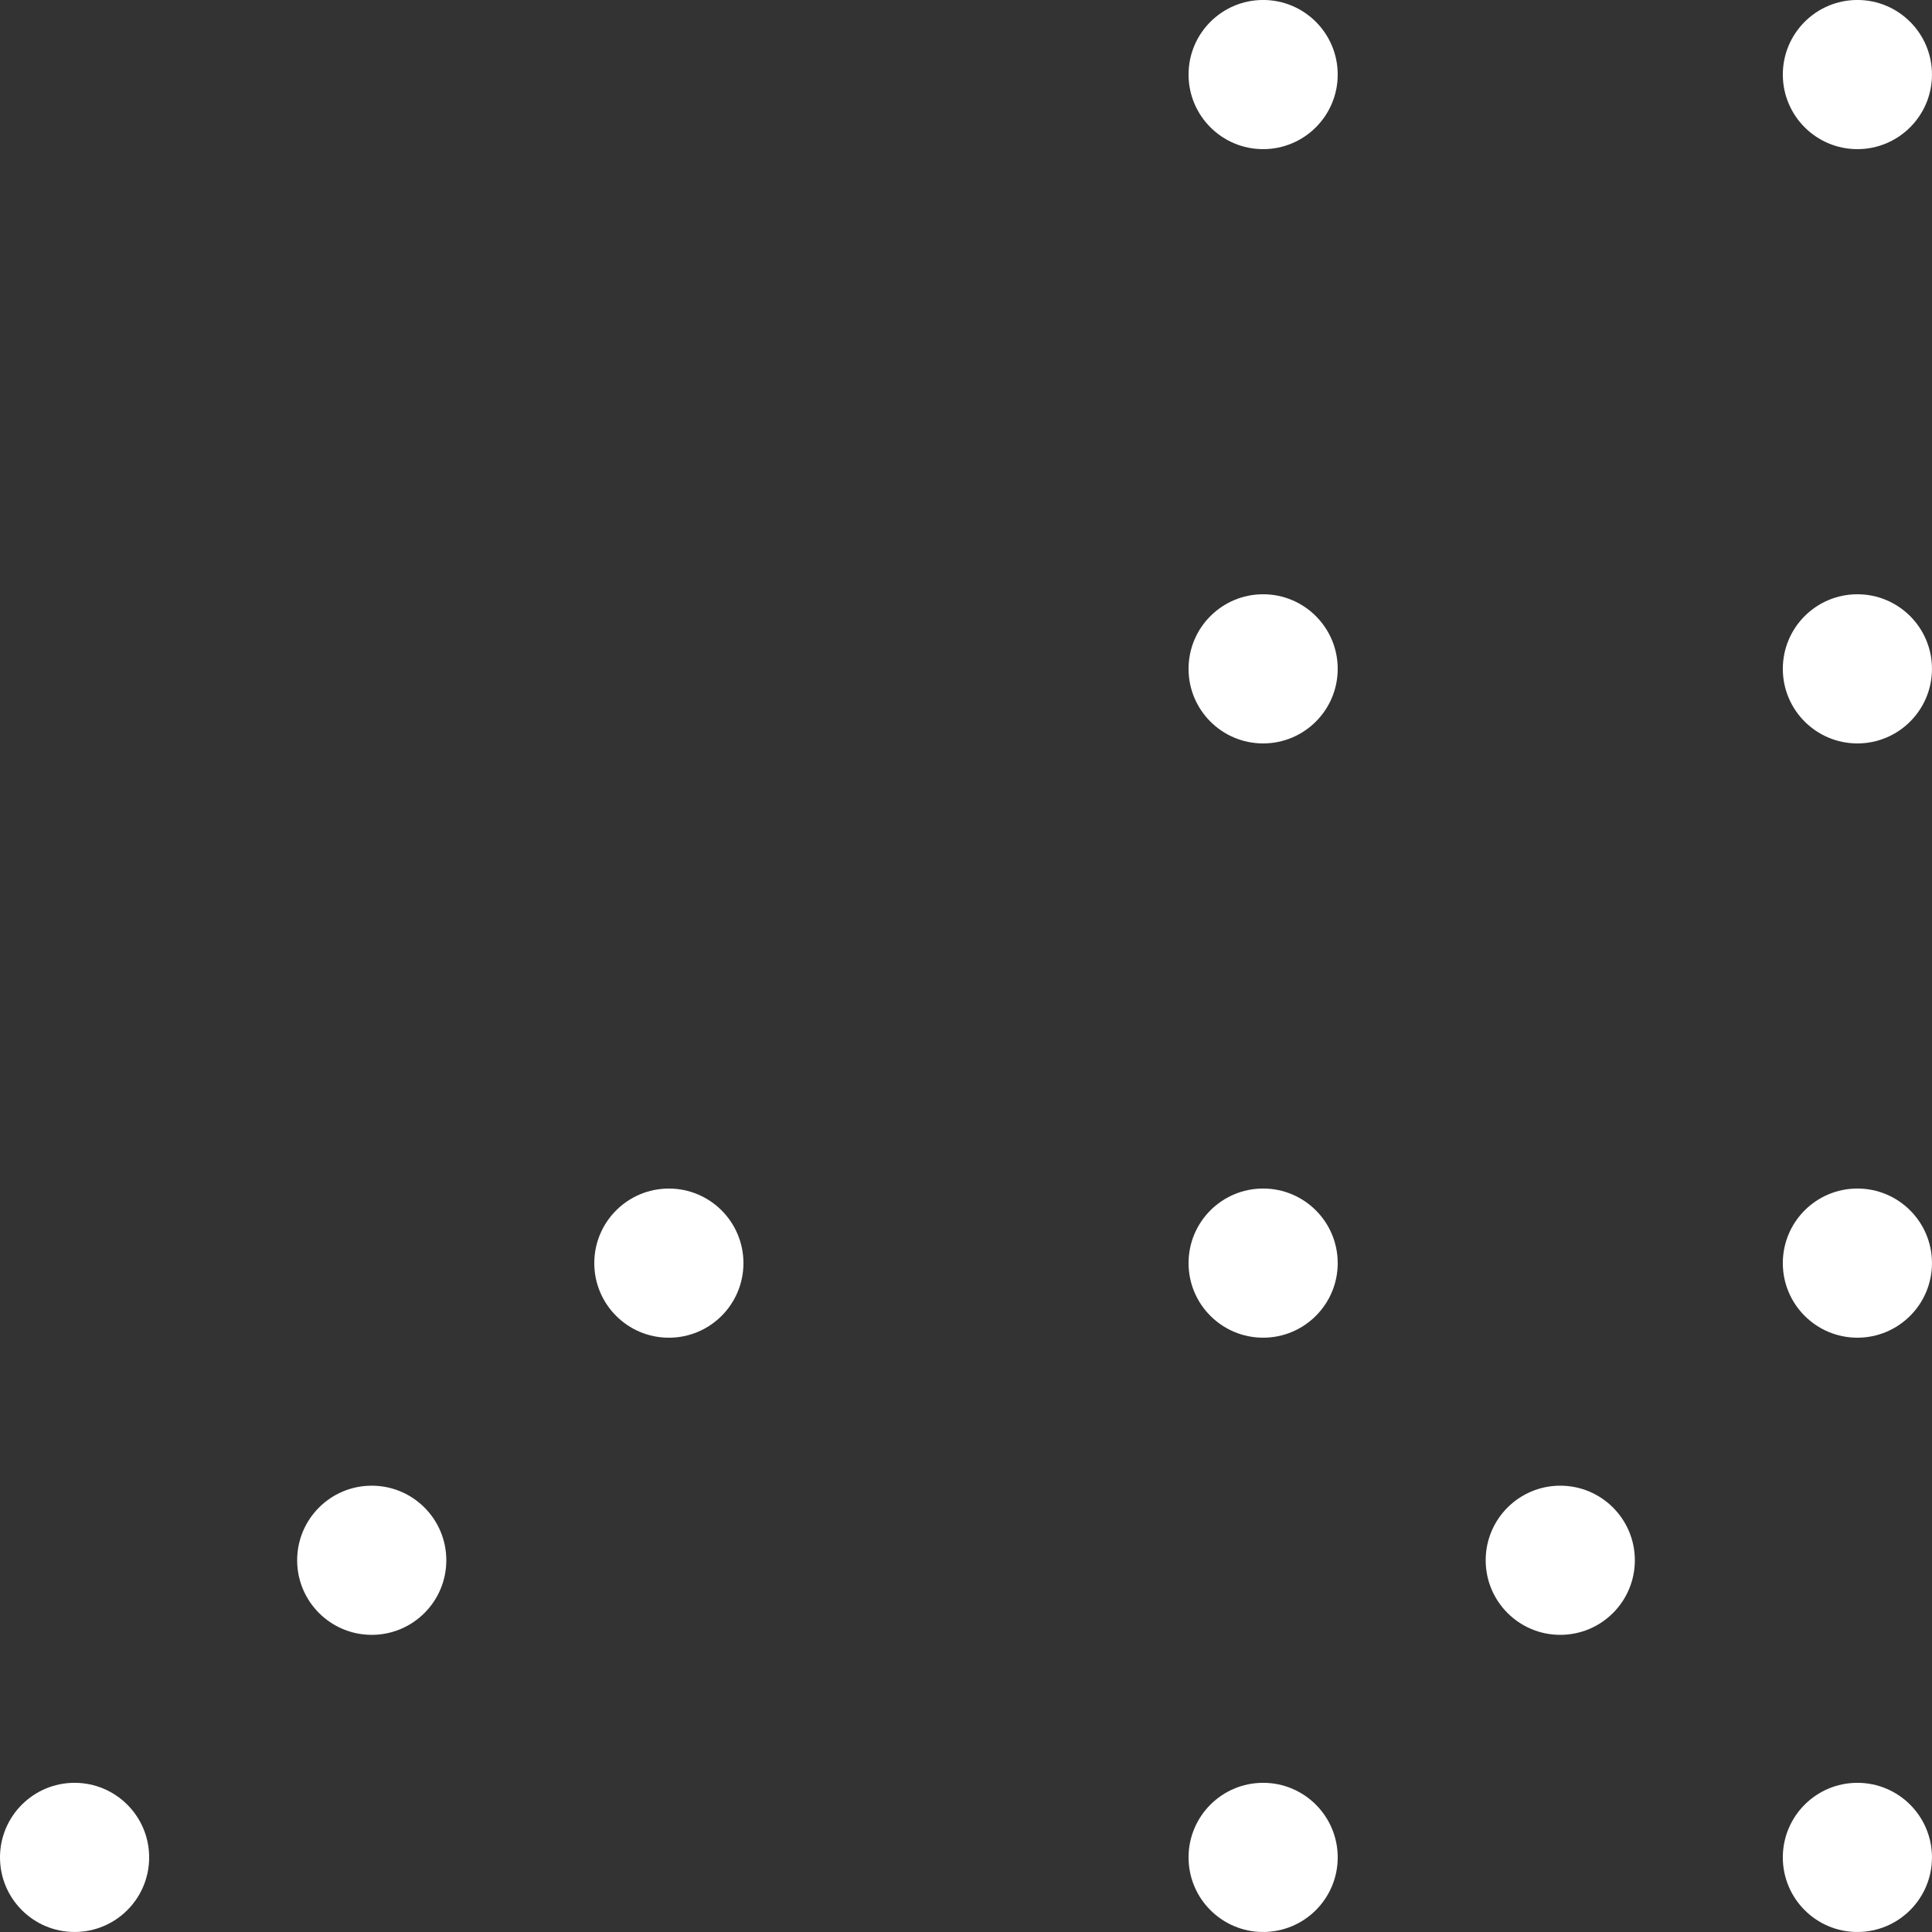 <svg xmlns="http://www.w3.org/2000/svg" width="97.636" height="97.636" viewBox="0 0 97.636 97.636">
    <rect x="0" y="0" width="97.636" height="97.636" fill="#333333" stroke="none"/>
    <defs>
        <style>
            .cls-1{fill:#fff}
        </style>
    </defs>
    <g id="dd-bodky" transform="rotate(-90 78.85 78.85)">
        <g id="Group_1891" data-name="Group 1891" transform="translate(60.065 60.065)">
            <circle id="Ellipse_144" data-name="Ellipse 144" class="cls-1" cx="3.769" cy="3.769" transform="translate(30.033 30.032)" r="3.769"/>
            <circle id="Ellipse_145" data-name="Ellipse 145" class="cls-1" cx="3.769" cy="3.769" transform="translate(0 30.032)" r="3.769"/>
            <circle id="Ellipse_146" data-name="Ellipse 146" class="cls-1" cx="3.769" cy="3.769" transform="translate(30.033)" r="3.769"/>
            <circle id="Ellipse_147" data-name="Ellipse 147" class="cls-1" cx="3.769" cy="3.769" r="3.769"/>
            <circle id="Ellipse_148" data-name="Ellipse 148" class="cls-1" cx="3.769" cy="3.769" transform="translate(15.016 15.016)" r="3.769"/>
        </g>
        <g id="Group_1892" data-name="Group 1892" transform="rotate(-90 48.818 -11.247)">
            <circle id="Ellipse_149" data-name="Ellipse 149" class="cls-1" cx="3.769" cy="3.769" transform="translate(0 30.032)" r="3.769"/>
            <circle id="Ellipse_150" data-name="Ellipse 150" class="cls-1" cx="3.769" cy="3.769" transform="translate(30.033)" r="3.769"/>
            <circle id="Ellipse_151" data-name="Ellipse 151" class="cls-1" cx="3.769" cy="3.769" transform="translate(15.016 15.016)" r="3.769"/>
        </g>
        <g id="Group_1893" data-name="Group 1893" transform="translate(120.13 60.065)">
            <circle id="Ellipse_152" data-name="Ellipse 152" class="cls-1" cx="3.769" cy="3.769" transform="translate(30.033 30.032)" r="3.769"/>
            <circle id="Ellipse_153" data-name="Ellipse 153" class="cls-1" cx="3.769" cy="3.769" transform="translate(0 30.032)" r="3.769"/>
            <circle id="Ellipse_154" data-name="Ellipse 154" class="cls-1" cx="3.769" cy="3.769" transform="translate(30.033)" r="3.769"/>
            <circle id="Ellipse_155" data-name="Ellipse 155" class="cls-1" cx="3.769" cy="3.769" r="3.769"/>
        </g>
    </g>
</svg>
